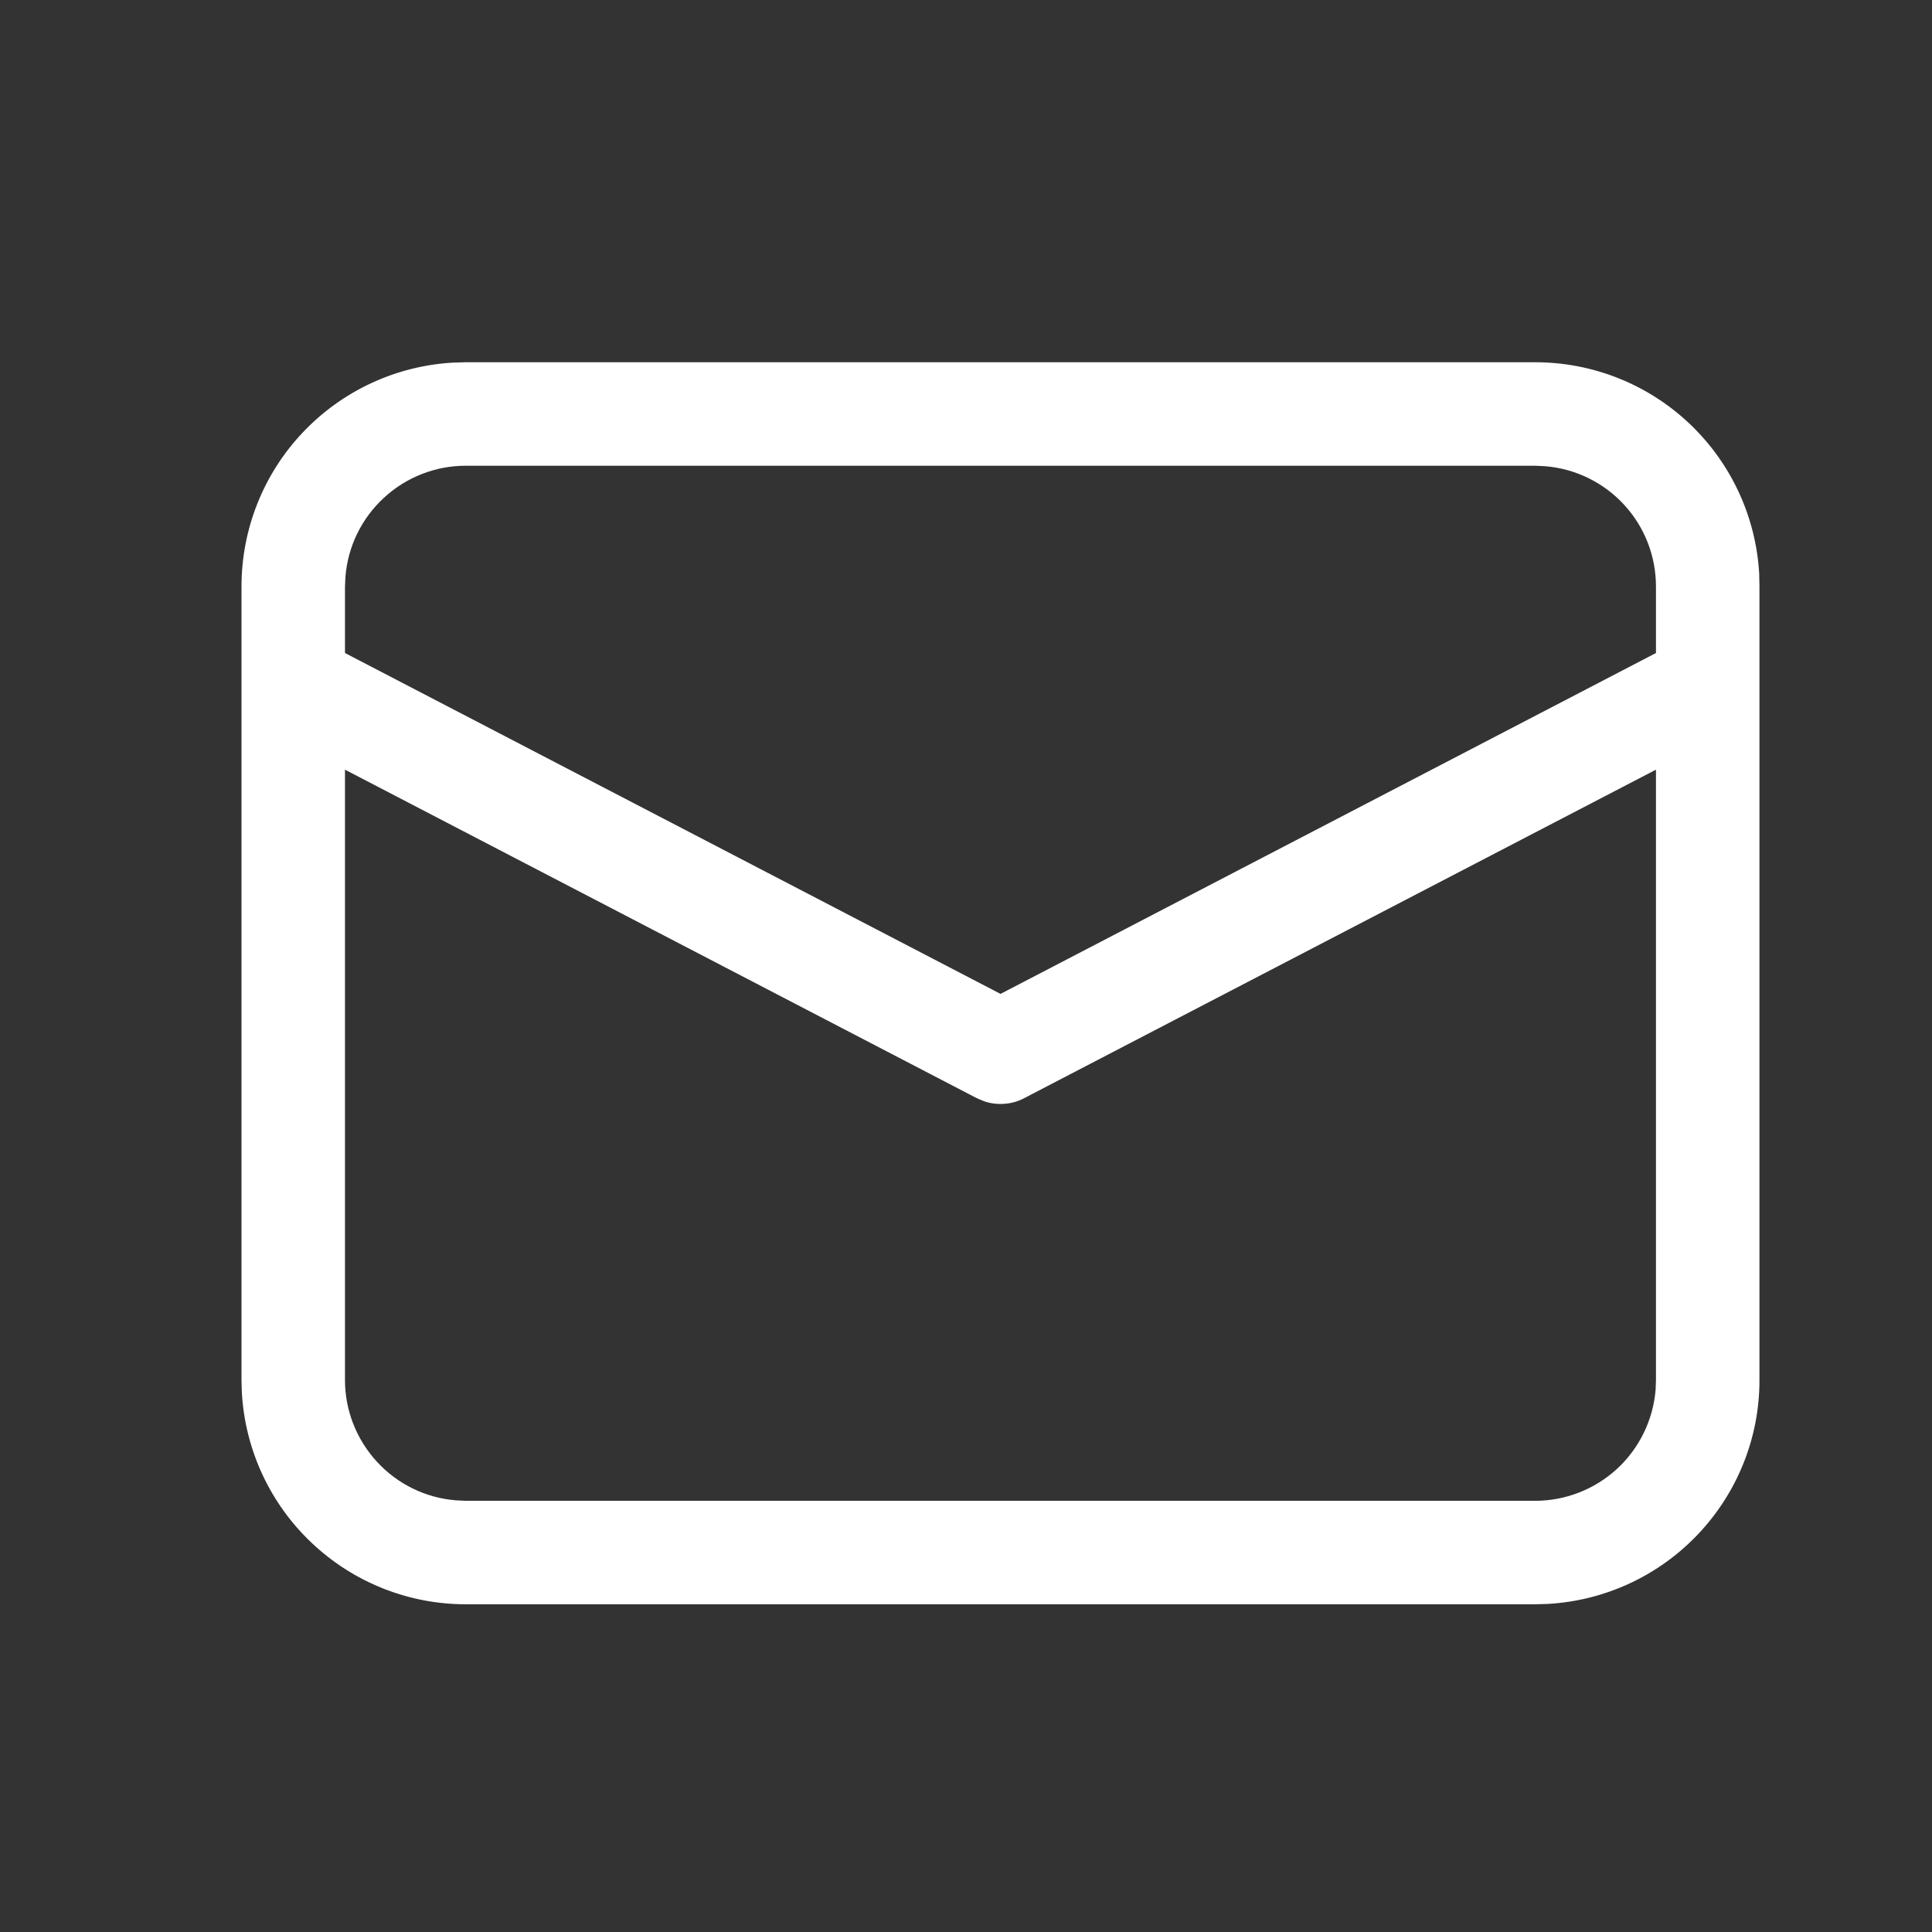 <svg width="16" height="16" viewBox="0 0 16 16" fill="none" xmlns="http://www.w3.org/2000/svg">
<rect x="0" y="0" width="16" height="16" fill="#333333" stroke="none"/>
<path d="M3.857 3H12.714C13.189 3 13.645 3.181 13.99 3.507C14.335 3.833 14.542 4.278 14.569 4.752L14.571 4.857V11.429C14.572 11.903 14.39 12.359 14.064 12.704C13.738 13.049 13.293 13.256 12.819 13.283L12.714 13.286H3.857C3.383 13.286 2.926 13.104 2.582 12.778C2.237 12.453 2.03 12.007 2.003 11.534L2 11.429V4.857C2 4.383 2.181 3.926 2.507 3.582C2.833 3.237 3.278 3.03 3.752 3.003L3.857 3H12.714H3.857ZM13.714 6.374L8.483 9.094C8.433 9.121 8.377 9.137 8.32 9.141C8.264 9.146 8.206 9.139 8.152 9.121L8.088 9.094L2.857 6.374V11.429C2.857 11.68 2.952 11.921 3.122 12.106C3.292 12.291 3.525 12.405 3.775 12.425L3.857 12.429H12.714C12.965 12.429 13.207 12.334 13.392 12.164C13.576 11.994 13.69 11.761 13.711 11.51L13.714 11.429V6.374ZM12.714 3.857H3.857C3.606 3.857 3.364 3.952 3.18 4.122C2.995 4.292 2.881 4.525 2.861 4.775L2.857 4.857V5.408L8.286 8.231L13.714 5.408V4.857C13.714 4.606 13.62 4.364 13.45 4.18C13.28 3.995 13.046 3.881 12.796 3.861L12.714 3.857Z" fill="white"/>
</svg>
